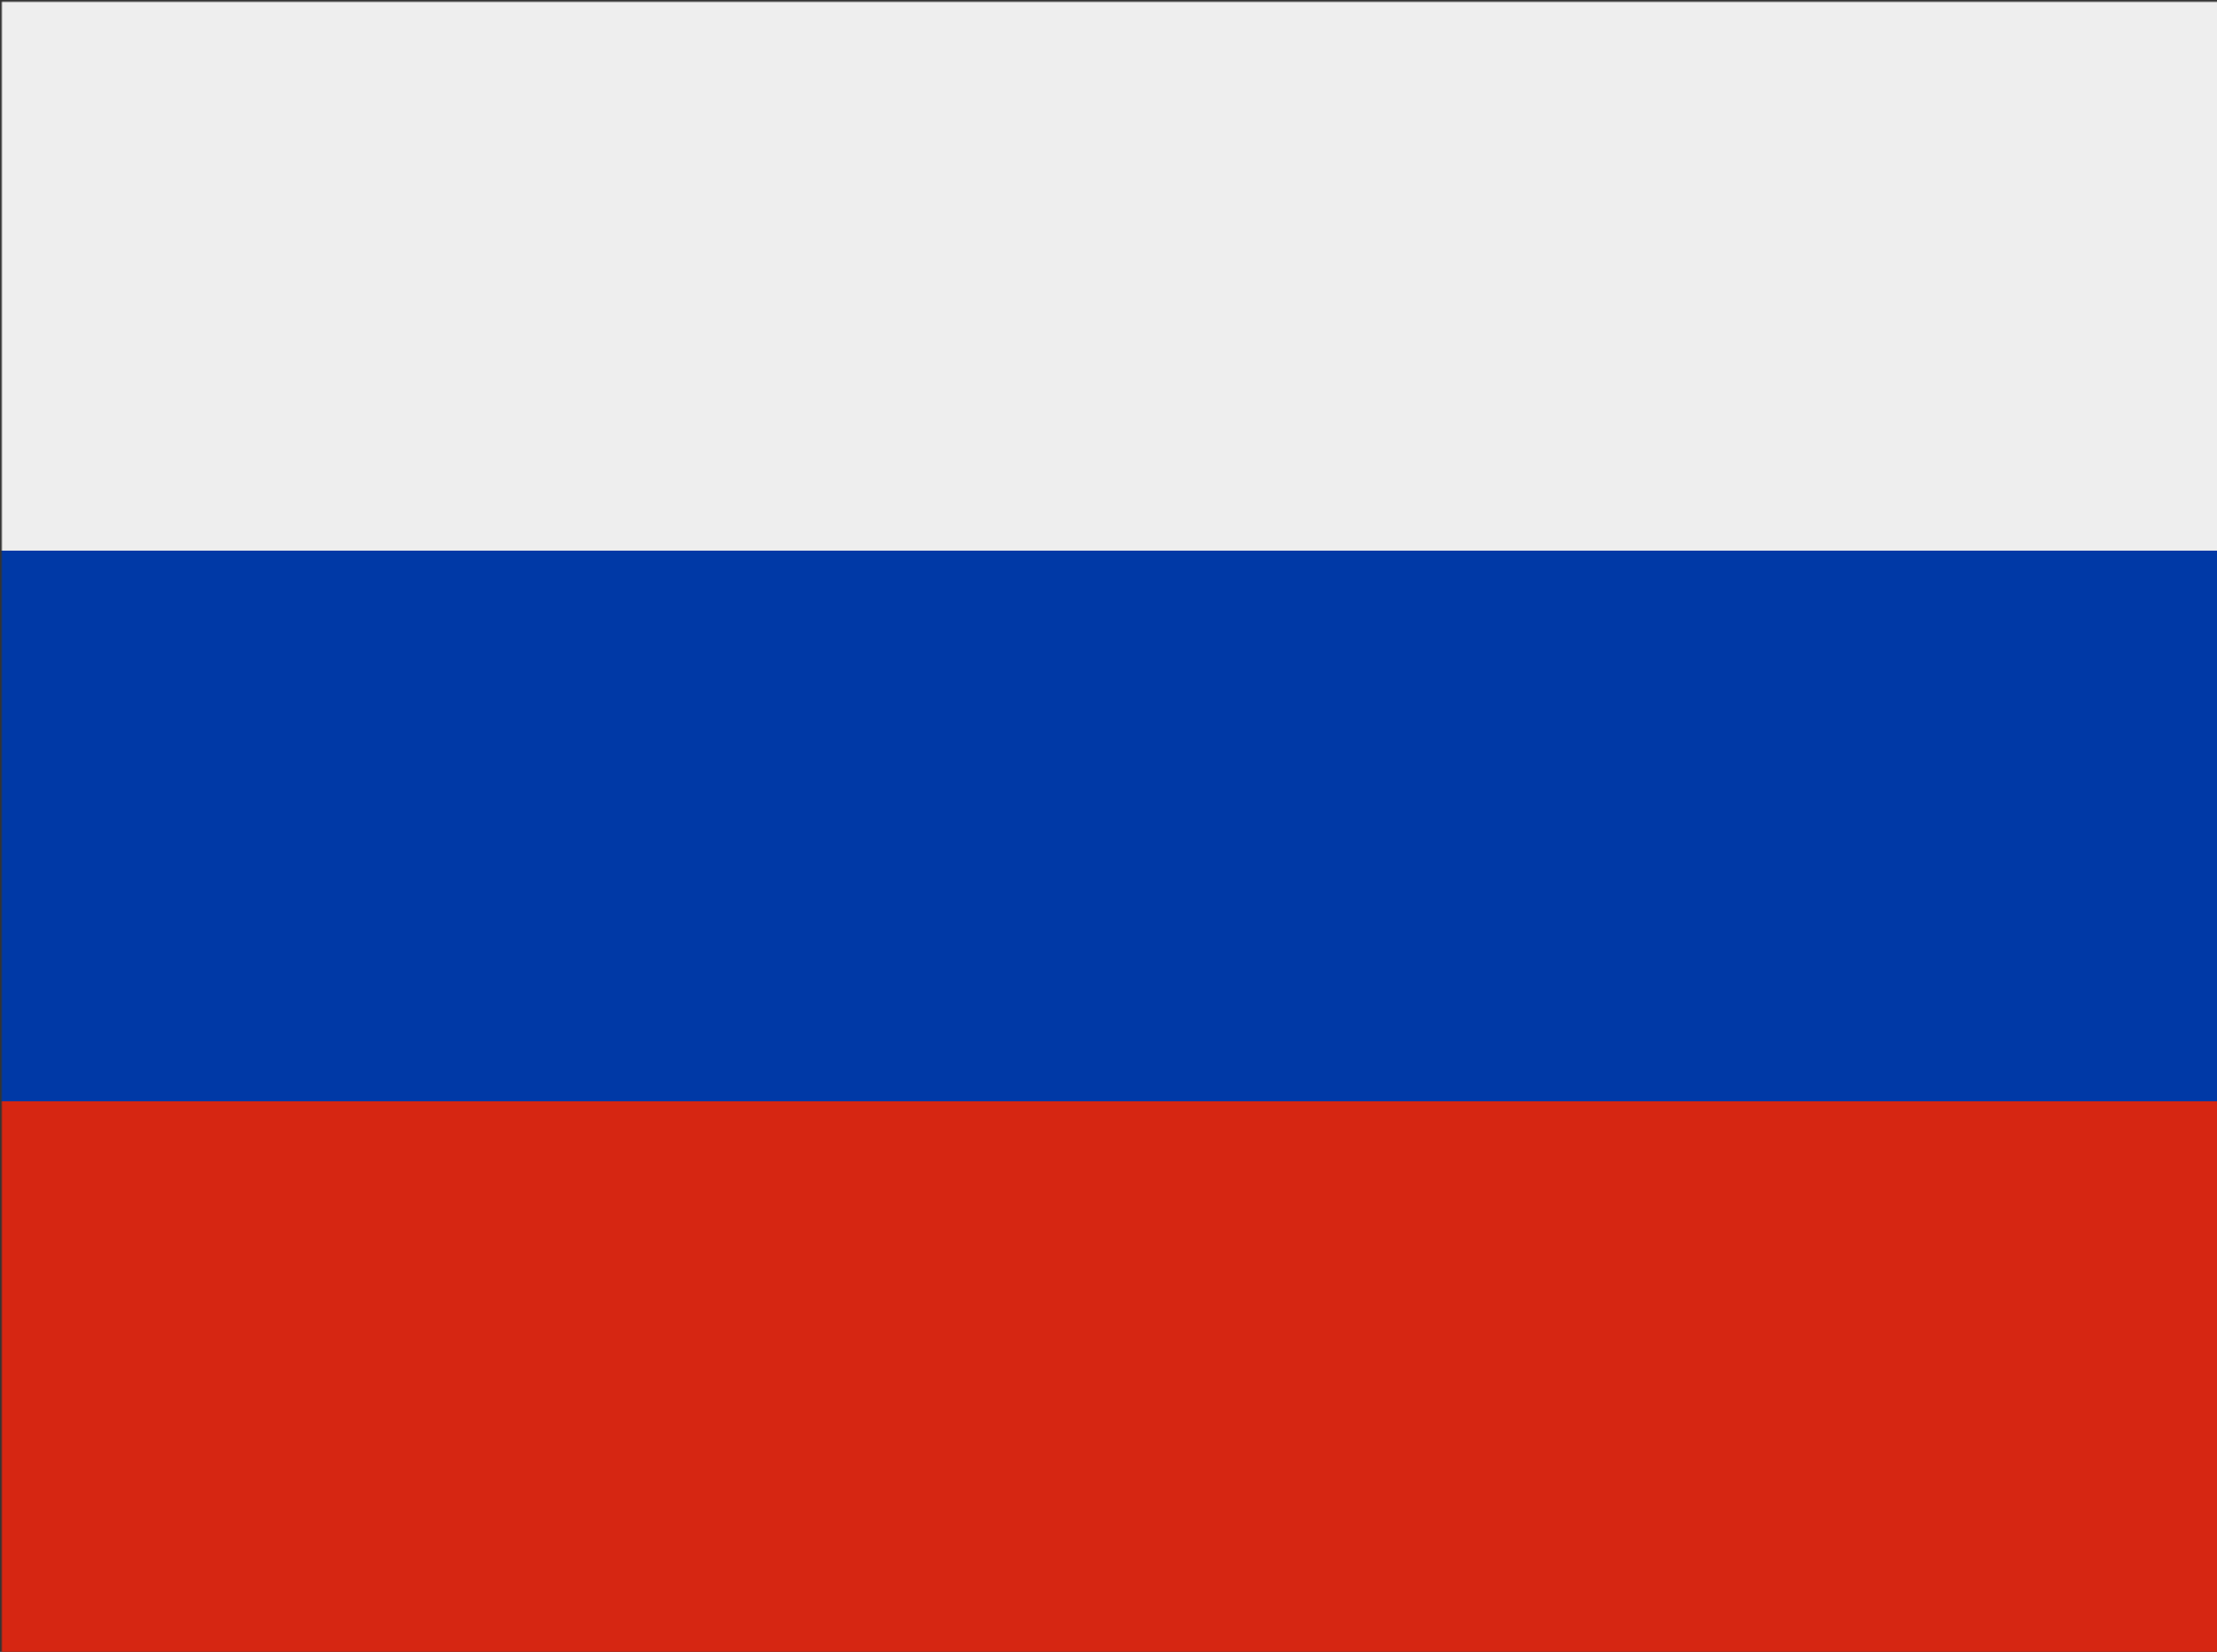 <svg xmlns:xlink="http://www.w3.org/1999/xlink" viewBox="0 0 1234.64 920" xmlns="http://www.w3.org/2000/svg"><rect x="0" y="0" width="1234.64" height="920" fill="#333333" stroke="none"/><defs><linearGradient id="dRUB" x1="0%" y1="0%" x2="0%" y2="100%"><stop offset="0%" stop-color="#777" /><stop offset="40%" stop-color="#fff" /><stop offset="100%" stop-color="#ccc" /></linearGradient><linearGradient id="uRUB" x1="0%" y1="0%" x2="0%" y2="100%"><stop offset="0%" stop-color="#ddd" /><stop offset="40%" stop-color="#fff" /></linearGradient><mask id="mRUB"><rect x="1" y="1" fill="url(#dRUB)" width="1234.64" height="920" /><path d="M240 1l470 918l295 0l-630-918Z" fill="url(#uRUB)" opacity="0.3" /></mask></defs><g mask="url(#mRUB)"><rect fill="#d62612" width="1234.64" height="920" /><rect fill="#0039a6" width="1234.64" height="613.33" /><rect fill="#eee" width="1234.64" height="306.67" /></g></svg>